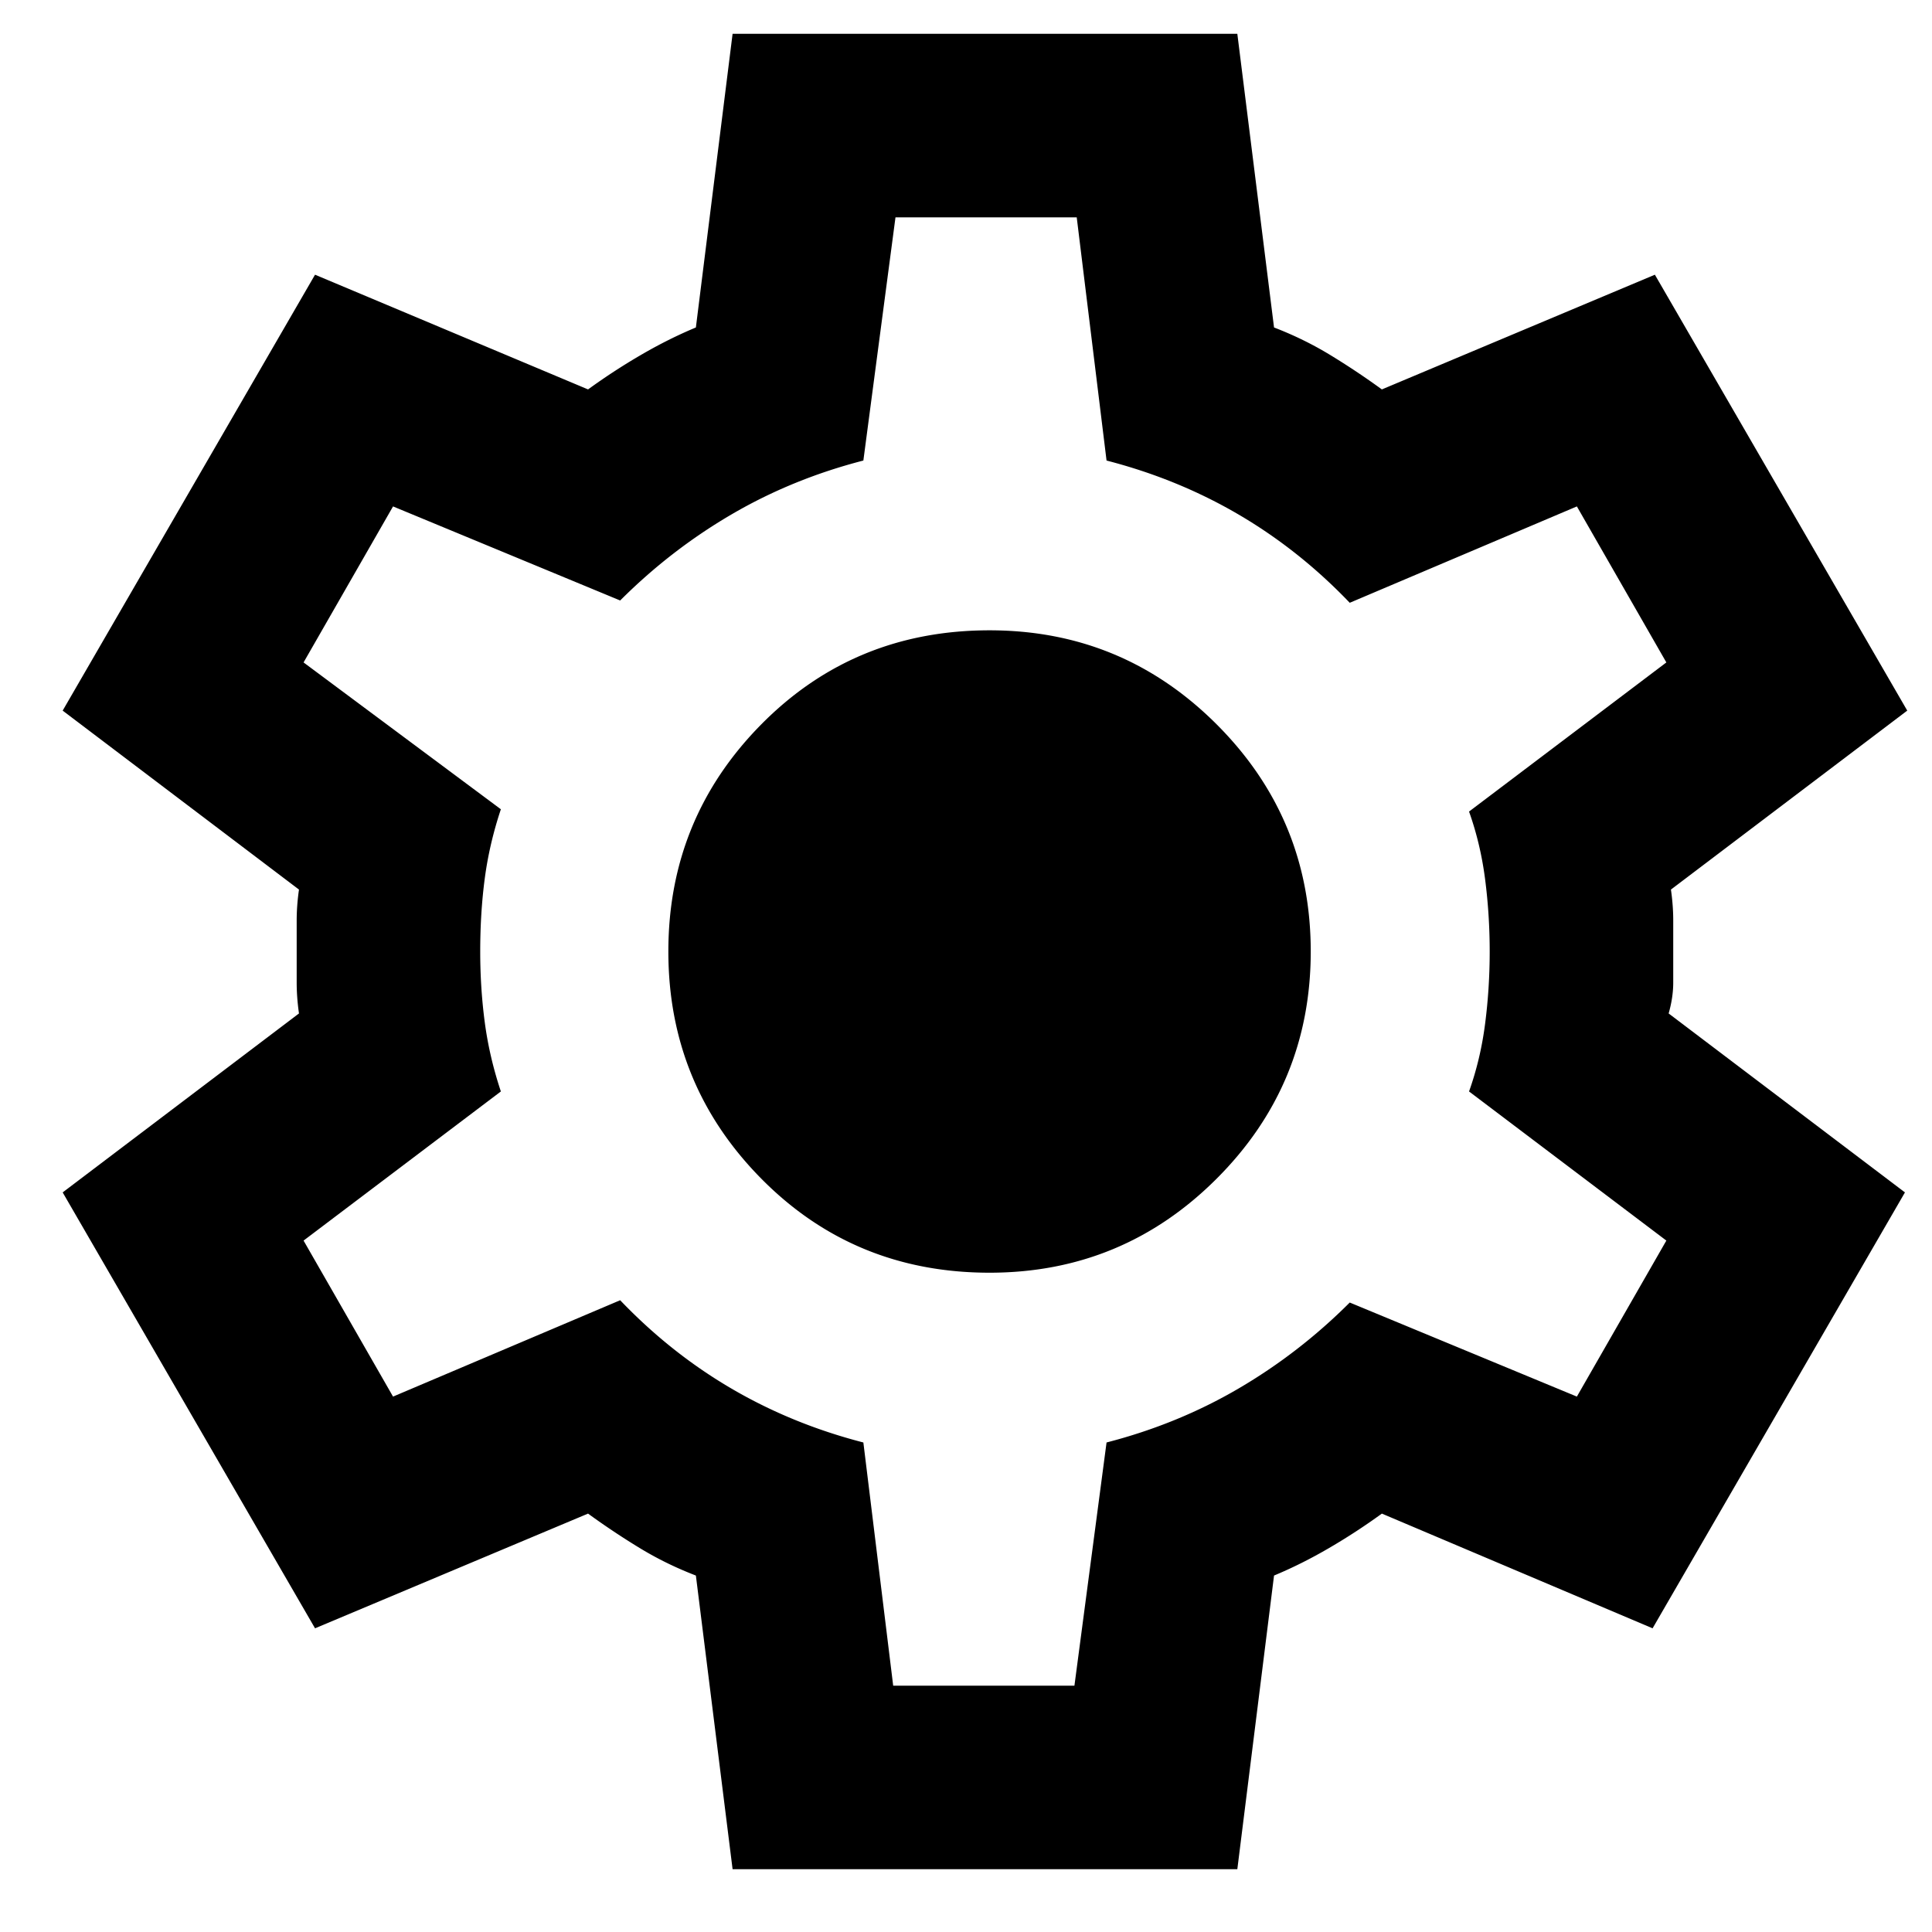 <svg xmlns="http://www.w3.org/2000/svg" xml:space="preserve" style="fill-rule:evenodd;clip-rule:evenodd;stroke-linejoin:round;stroke-miterlimit:2" viewBox="0 0 16 16" width="16" height="16"><path d="m370-80-16-128c-8.667-3.333-16.833-7.333-24.5-12a329.789 329.789 0 0 1-22.5-15l-119 50L78-375l103-78c-.667-4.667-1-9.167-1-13.5v-27c0-4.333.333-8.833 1-13.5L78-585l110-190 119 50a272.7 272.7 0 0 1 23-15c8-4.667 16-8.667 24-12l16-128h220l16 128c8.667 3.333 16.833 7.333 24.5 12a329.789 329.789 0 0 1 22.5 15l119-50 110 190-103 78c.667 4.667 1 9.167 1 13.5v27c0 4.333-.667 8.833-2 13.5l103 78-110 190-118-50a272.7 272.7 0 0 1-23 15c-8 4.667-16 8.667-24 12L590-80H370Zm70-80h79l14-106c20.667-5.333 39.833-13.167 57.5-23.5s33.833-22.833 48.5-37.5l99 41 39-68-86-65c3.333-9.333 5.667-19.167 7-29.5 1.333-10.333 2-20.833 2-31.5 0-10.667-.667-21.167-2-31.5-1.333-10.333-3.667-20.167-7-29.5l86-65-39-68-99 42c-14.667-15.333-30.833-28.167-48.5-38.5-17.667-10.333-36.833-18.167-57.5-23.5l-13-106h-79l-14 106c-20.667 5.333-39.833 13.167-57.5 23.5S335.667-647.667 321-633l-99-41-39 68 86 64c-3.333 10-5.667 20-7 30-1.333 10-2 20.667-2 32 0 10.667.667 21 2 31s3.667 20 7 30l-86 65 39 68 99-42c14.667 15.333 30.833 28.167 48.5 38.5 17.667 10.333 36.833 18.167 57.5 23.5l13 106Zm42-180c38.667 0 71.667-13.667 99-41s41-60.333 41-99-13.667-71.667-41-99-60.333-41-99-41c-39.333 0-72.5 13.667-99.5 41S342-518.667 342-480s13.5 71.667 40.5 99 60.167 41 99.5 41Z" style="fill-rule:nonzero" transform="translate(-.963 17) scale(.019)"/></svg>